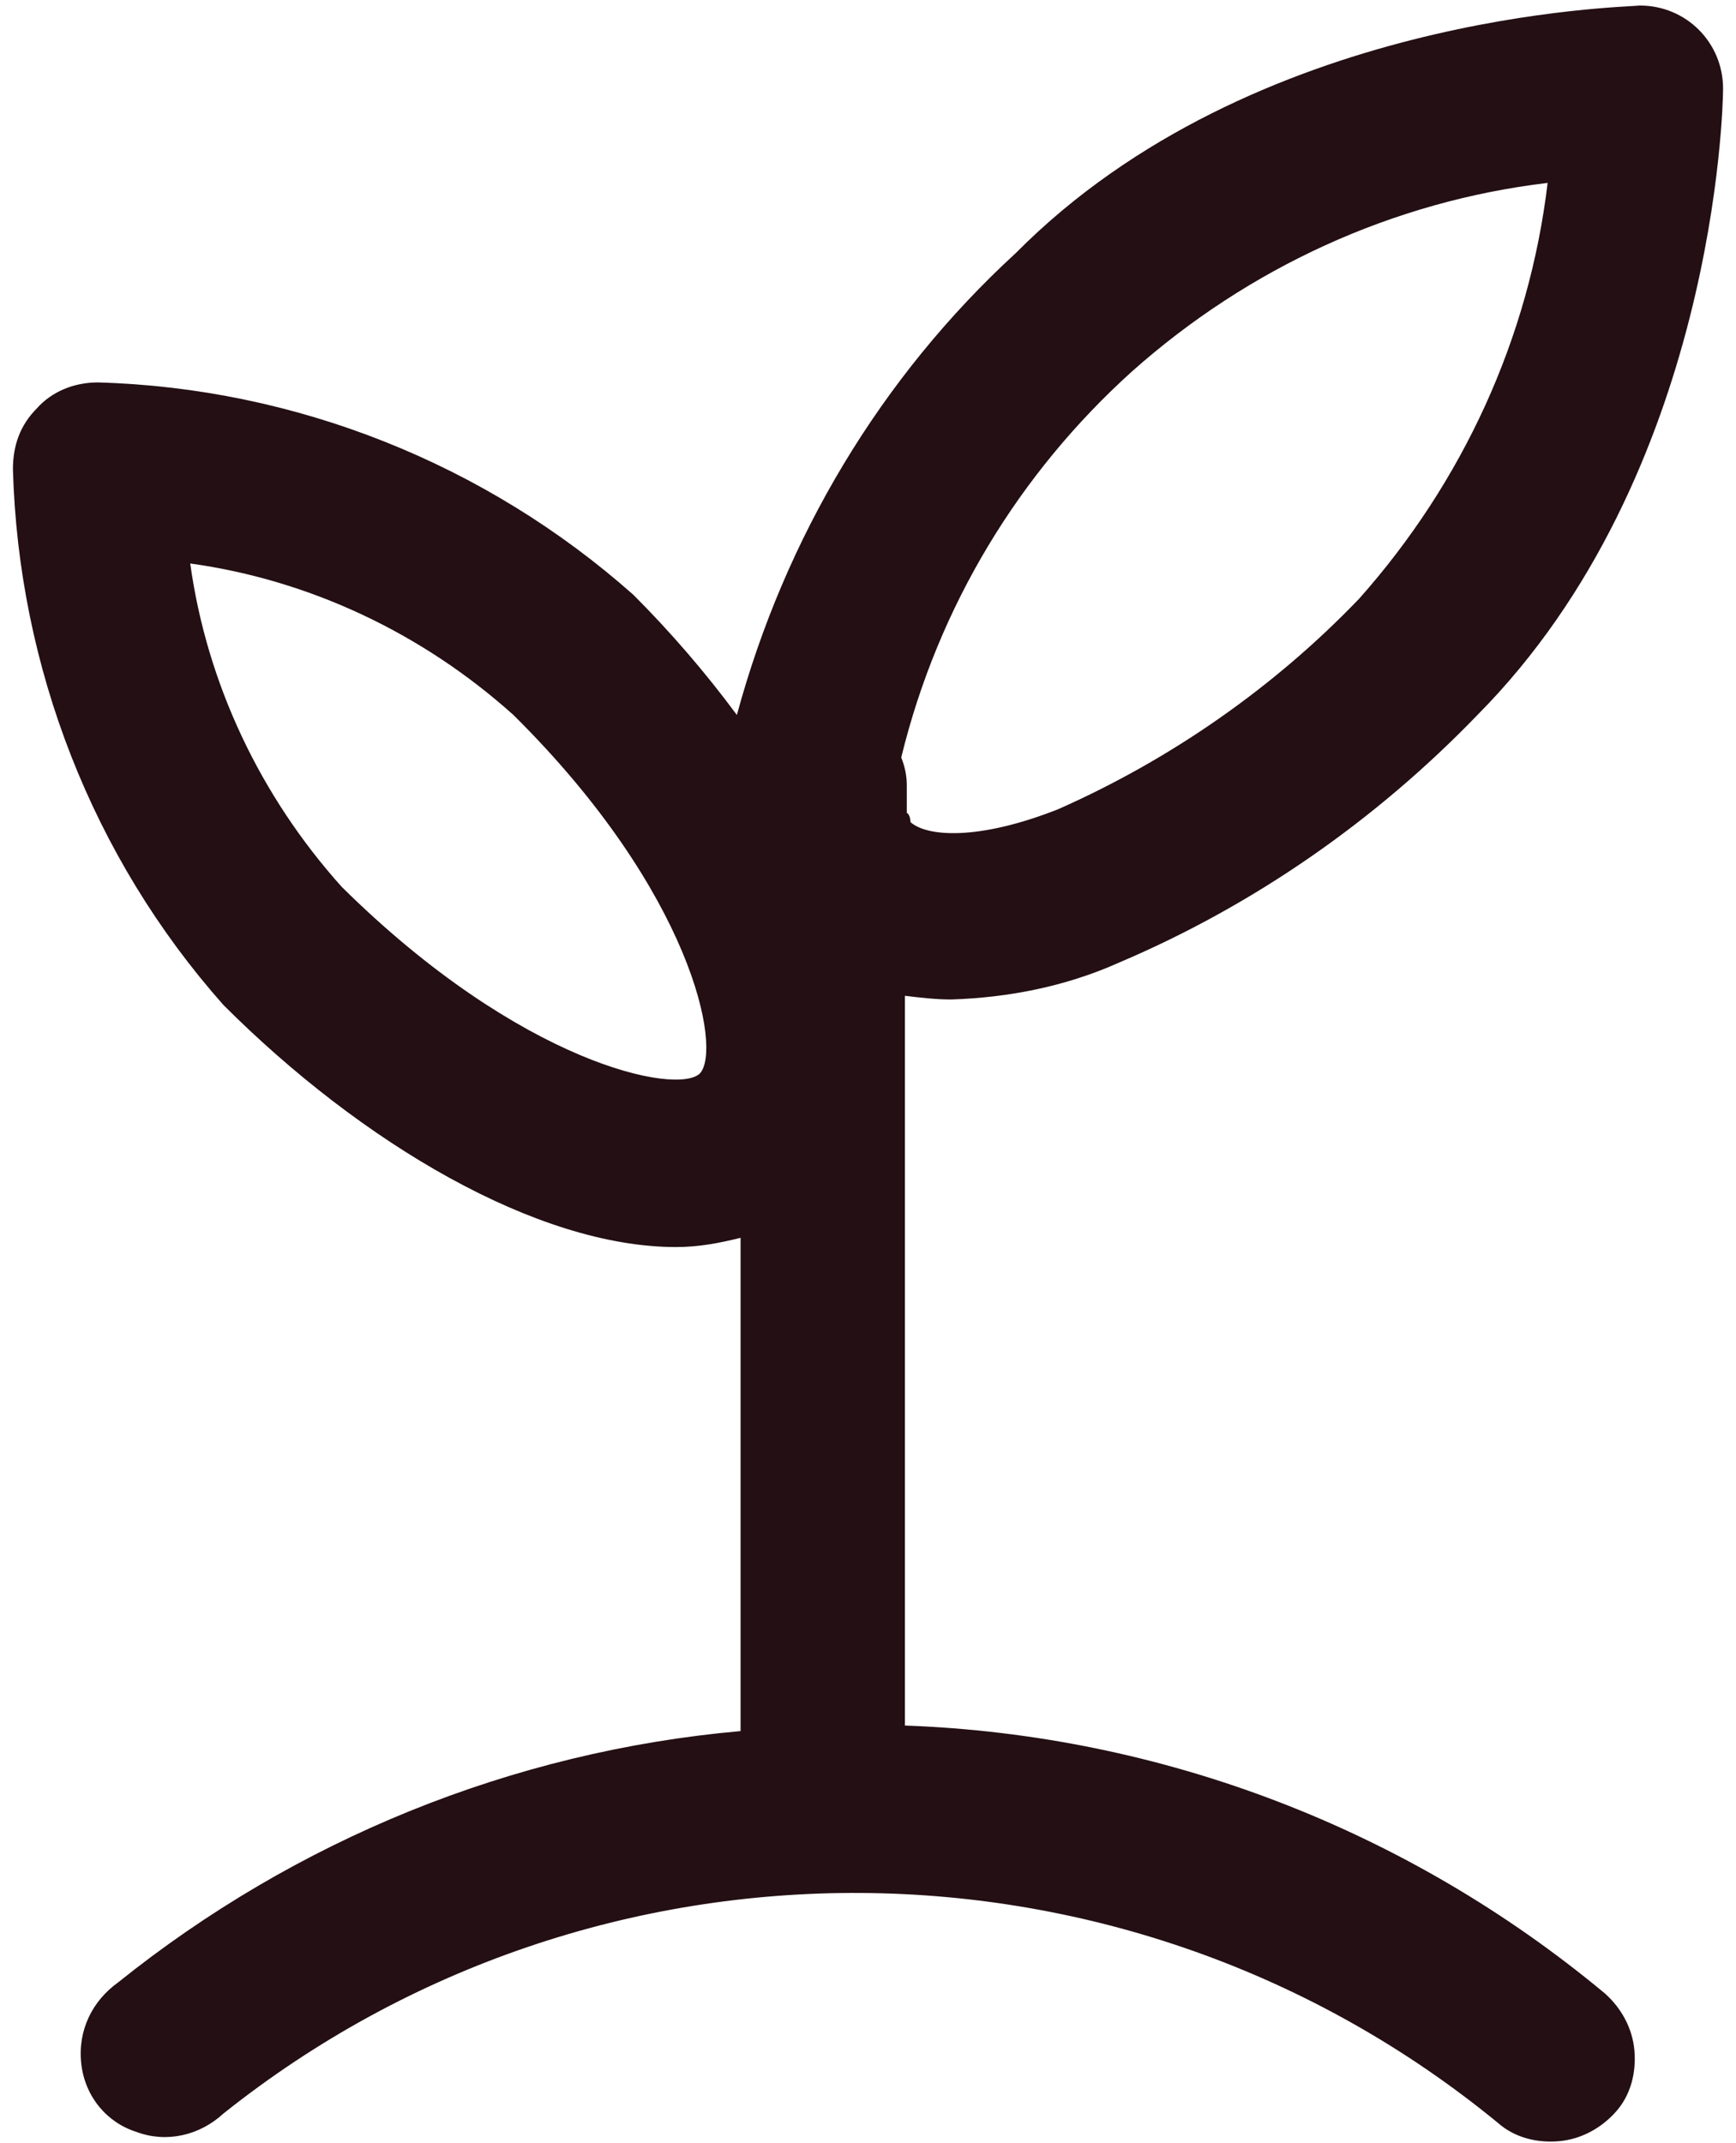 <?xml version="1.0" encoding="utf-8"?>
<!-- Generator: Adobe Illustrator 26.0.2, SVG Export Plug-In . SVG Version: 6.00 Build 0)  -->
<svg version="1.1" id="Layer_1" xmlns="http://www.w3.org/2000/svg" xmlns:xlink="http://www.w3.org/1999/xlink" x="0px" y="0px"
	 viewBox="0 0 94 116" style="enable-background:new 0 0 94 116;" xml:space="preserve">
<style type="text/css">
	.st0{fill:#230F14;}
</style>
<path class="st0" d="M49,93.4V53.9c0.8,0.1,1.7,0.2,2.5,0.2c3.1-0.1,6.2-0.7,9.1-2c7.3-3.1,13.9-7.7,19.4-13.4
	c12.9-13,13.3-33,13.3-33.9c0-2.5-2-4.5-4.5-4.5C88,0.4,67.9,0.7,55,13.7c-7.3,6.7-12.5,15.4-15.1,25c-1.7-2.3-3.6-4.5-5.6-6.5
	c-8-7.1-18.3-11.2-29-11.5C4,20.7,2.8,21.2,2,22.1c-0.9,0.9-1.3,2-1.3,3.3c0.3,10.7,4.3,21,11.4,29c7.5,7.5,17,13.1,24.5,13.1
	c1.2,0,2.3-0.2,3.5-0.5v26.7C27.7,94.8,16,99.6,6.4,107.3c-1.4,1-2.2,2.6-2,4.4s1.4,3.2,3,3.7c1.6,0.6,3.4,0.2,4.7-1
	c20.2-16.1,49-15.9,69,0.5c0.9,0.8,2.1,1.1,3.3,1c1.2-0.1,2.3-0.7,3.1-1.6c0.8-0.9,1.1-2.1,1-3.3c-0.1-1.2-0.7-2.3-1.6-3.1
	C76.2,99,62.9,93.9,49,93.4z M61.3,20.1c6.3-5.6,14.1-9.2,22.5-10.2c-1,8.4-4.6,16.2-10.2,22.5c-4.6,4.8-10.2,8.7-16.3,11.4
	c-4.3,1.7-7.1,1.5-8,0.7c0,0,0-0.4-0.2-0.5v-1.5c0-0.5-0.1-1-0.3-1.5C50.8,32.8,55.2,25.6,61.3,20.1z M37.9,58.1
	c-1.2,1.2-9.7-0.5-19.4-10.1c-4.4-4.9-7.3-11-8.2-17.5c6.5,0.9,12.6,3.8,17.5,8.2C37.5,48.3,39.1,56.8,37.9,58.1z"/>
</svg>
